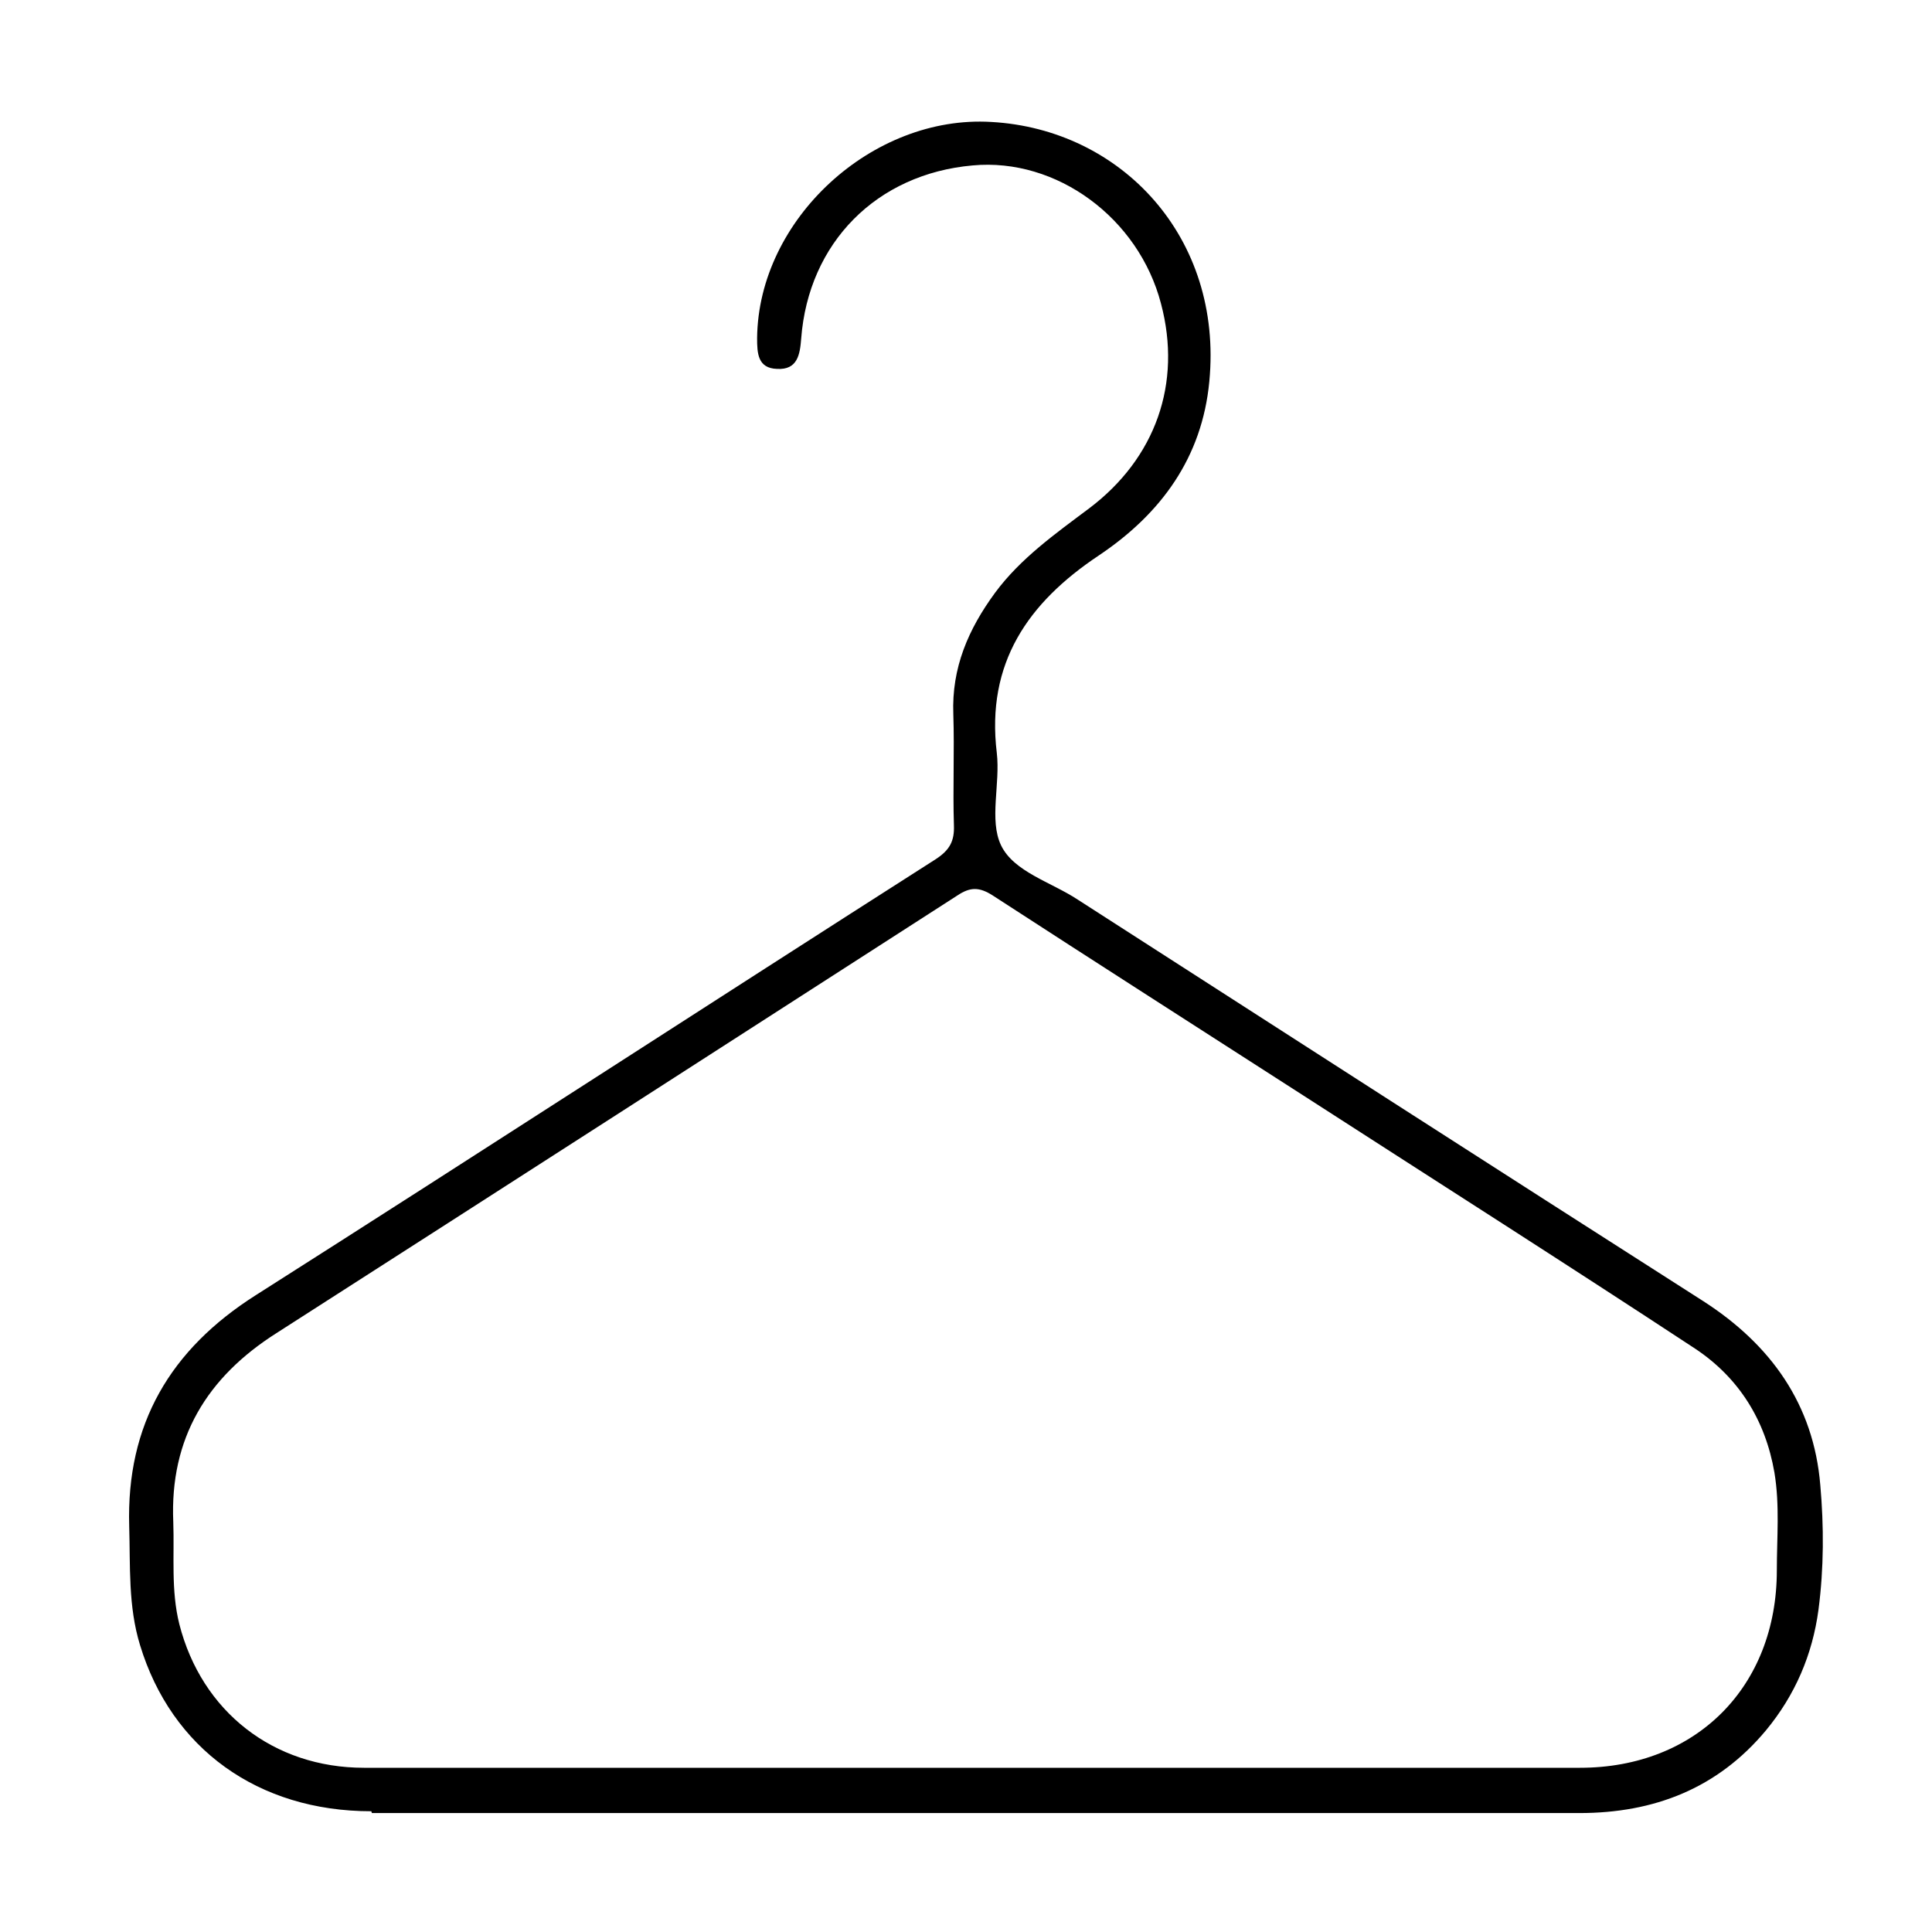 <?xml version="1.0" encoding="UTF-8"?>
<svg id="Lager_26" data-name="Lager 26" xmlns="http://www.w3.org/2000/svg" viewBox="0 0 32 32">
  <g id="c1NDmu">
    <path d="m6.15,30c-1.88,0-3.31-1.04-3.83-2.75-.2-.65-.16-1.31-.18-1.97-.05-1.69.68-2.93,2.1-3.83,3.76-2.39,7.5-4.82,11.26-7.22.23-.15.31-.3.3-.56-.02-.61.01-1.23-.01-1.84-.03-.77.25-1.41.69-2.01.42-.57,1-.98,1.56-1.4,1.1-.83,1.54-2.07,1.19-3.39-.37-1.42-1.73-2.42-3.12-2.29-1.59.14-2.72,1.28-2.84,2.87-.02.26-.06.52-.4.5-.32-.01-.33-.26-.33-.51.02-1.97,1.91-3.7,3.88-3.58,2.15.12,3.84,1.91,3.61,4.3-.12,1.26-.8,2.19-1.83,2.88-1.17.78-1.87,1.78-1.69,3.27.06.51-.13,1.11.07,1.53.21.44.83.61,1.27.9,3.45,2.22,6.9,4.44,10.36,6.65,1.12.72,1.83,1.71,1.94,3.05.06.68.06,1.37-.03,2.06-.1.75-.39,1.42-.87,2-.8.96-1.85,1.37-3.09,1.37-3.33,0-6.67,0-10,0-3.33,0-6.67,0-10,0Zm20.02-.72c1.92,0,3.26-1.34,3.26-3.27,0-.54.05-1.08-.04-1.62-.15-.87-.59-1.57-1.31-2.05-2.16-1.42-4.33-2.8-6.5-4.2-1.71-1.1-3.43-2.2-5.14-3.31-.22-.14-.37-.14-.58,0-3.76,2.42-7.52,4.84-11.28,7.25-1.15.73-1.77,1.74-1.71,3.13.02.56-.04,1.13.1,1.69.37,1.45,1.56,2.38,3.06,2.38,3.38,0,6.76,0,10.15,0,3.33,0,6.67,0,10,0Z"/>
  </g>
</svg>